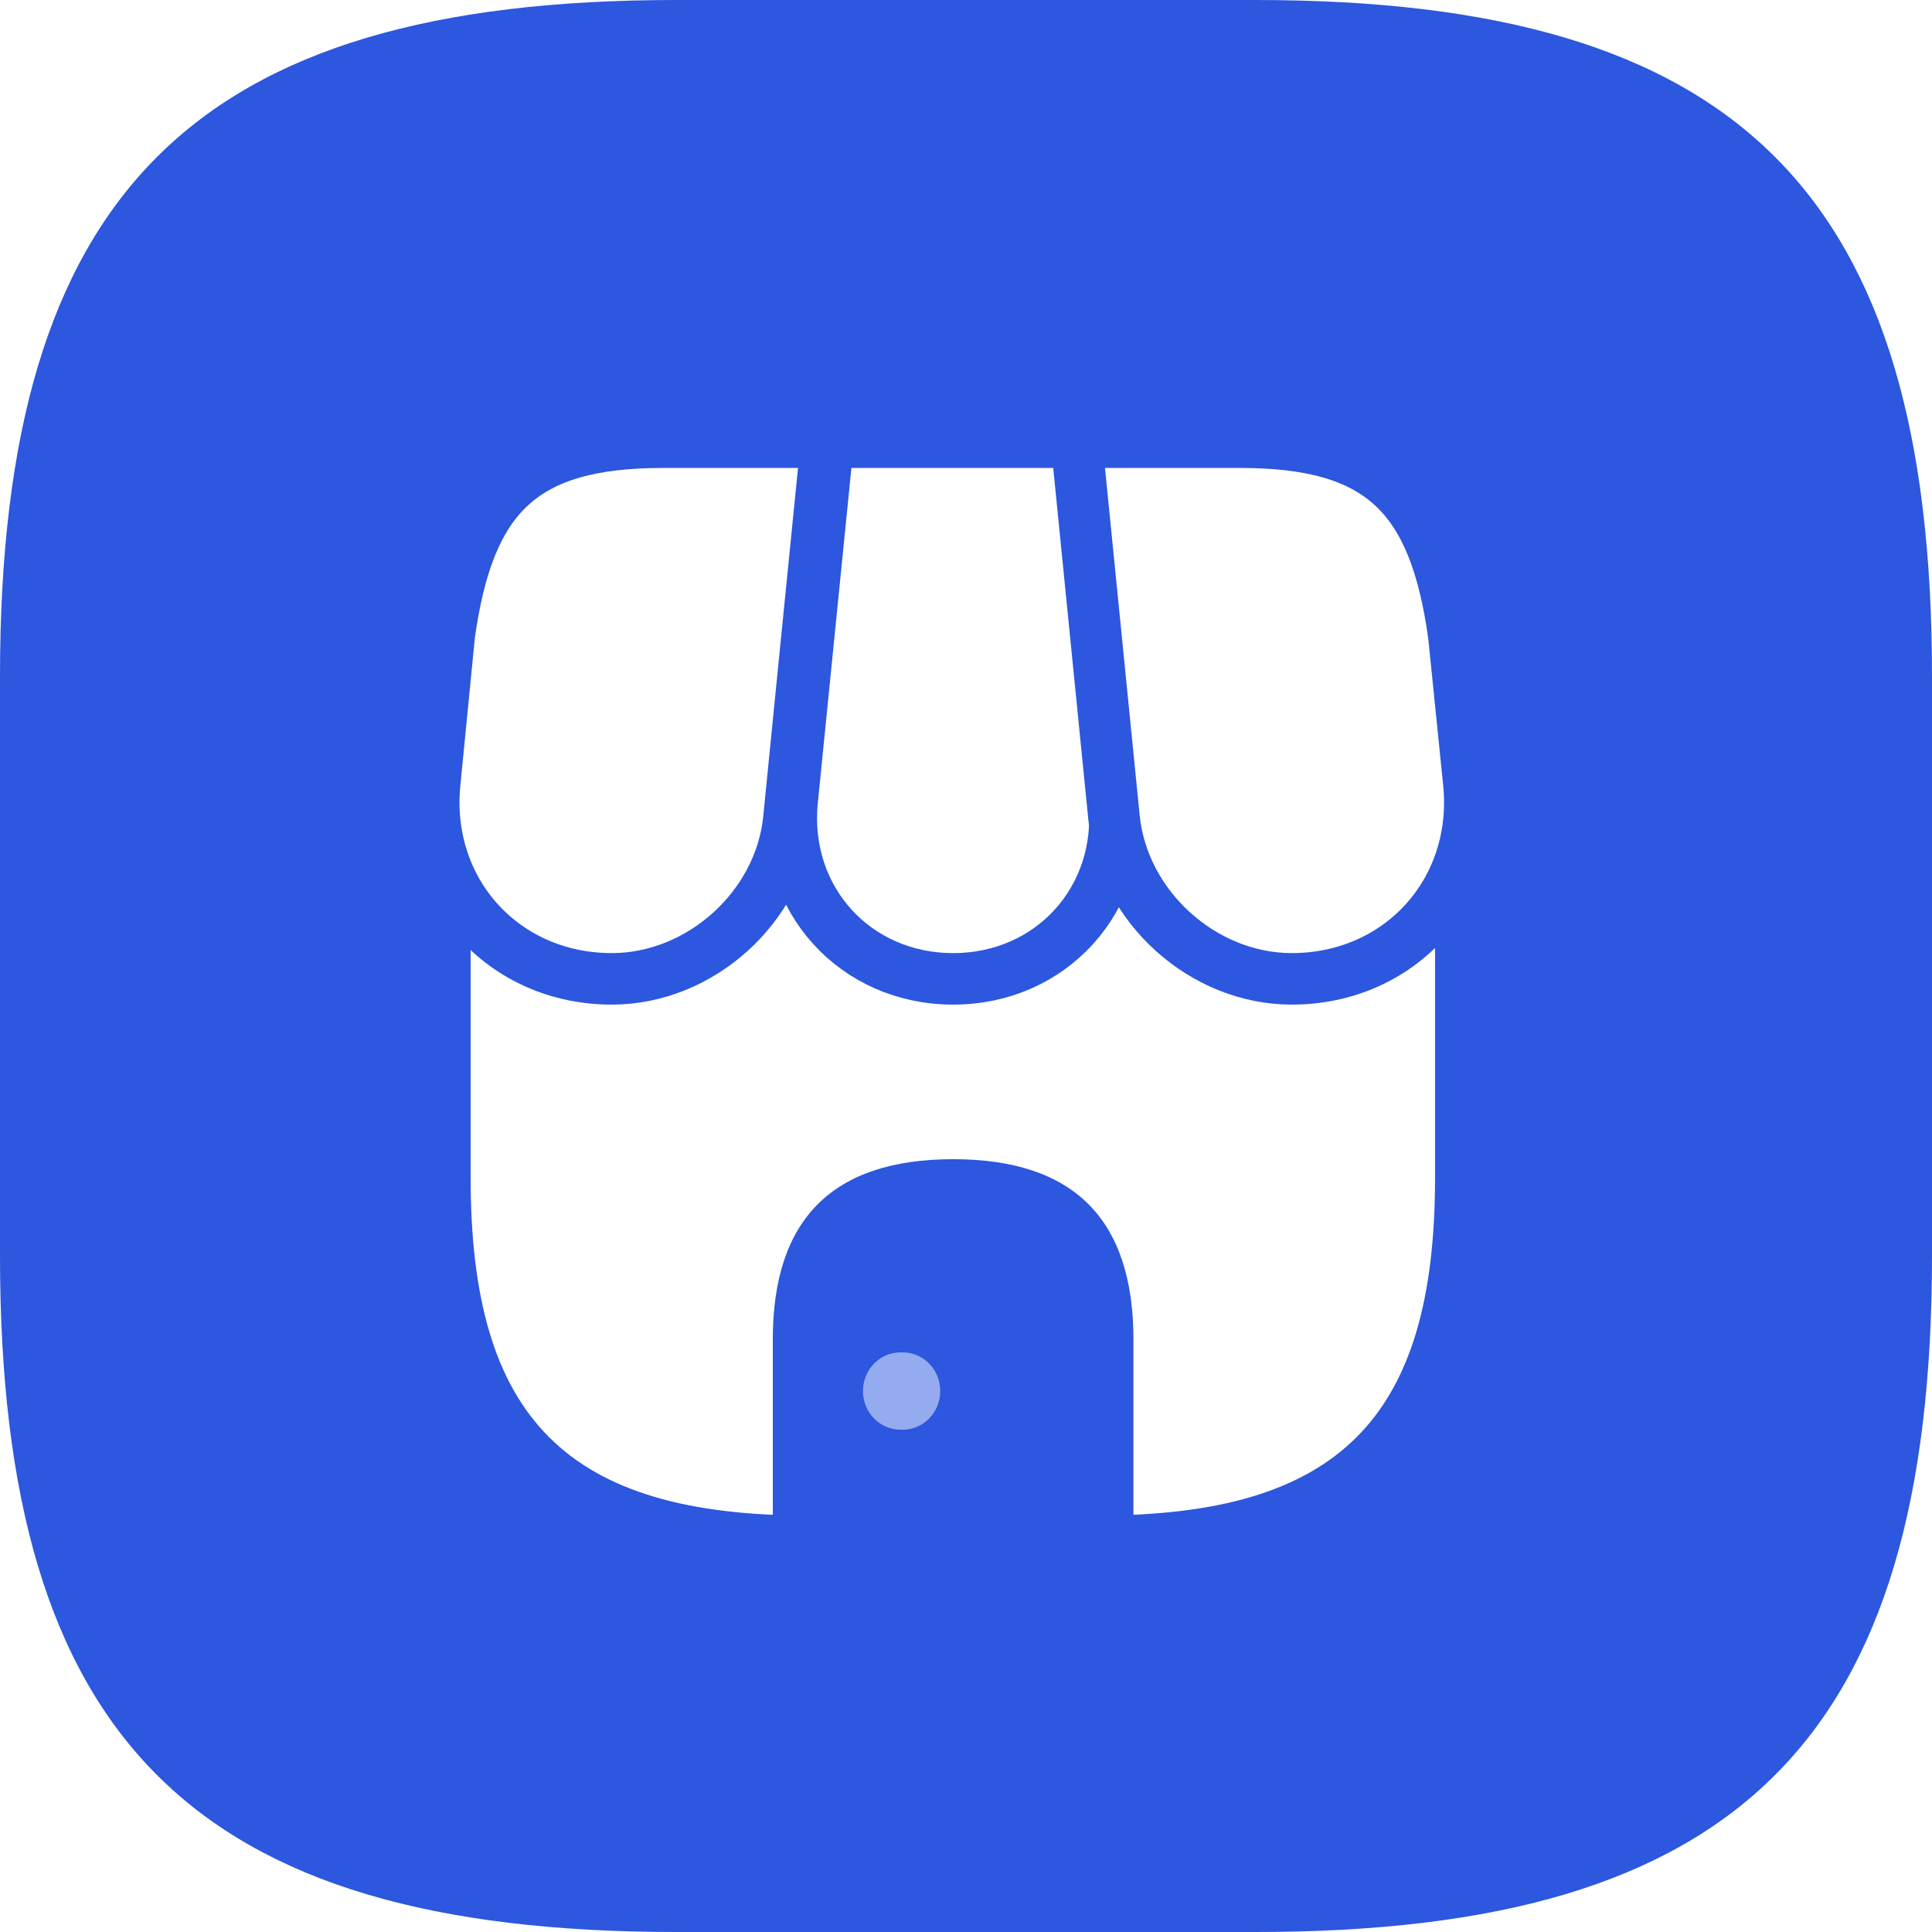 <svg width="75" height="75" viewBox="0 0 75 75" fill="none" xmlns="http://www.w3.org/2000/svg">
<rect x="0" y="0" width="75" height="75" fill="#333333" stroke="none"/>
<g clip-path="url(#clip0_18981_47557)">
<rect width="75" height="75" fill="white"/>
<path d="M26.25 75H48.75C67.5 75 75 67.5 75 48.75V26.25C75 7.5 67.5 0 48.75 0H26.25C7.5 0 0 7.5 0 26.25V48.75C0 67.5 7.5 75 26.25 75Z" fill="#2C57DE"/>
<path d="M18.27 31V45.729C18.27 55.083 22.02 58.833 31.375 58.833H42.604C51.958 58.833 55.708 55.083 55.708 45.729V31" fill="white"/>
<path d="M37 45C32.324 45 30 47.324 30 52V59H44V52C44 47.324 41.676 45 37 45Z" fill="#2C57DE"/>
<path fill-rule="evenodd" clip-rule="evenodd" d="M33.5 54C33.5 53.172 34.15 52.5 34.952 52.5L35.048 52.5C35.85 52.5 36.5 53.172 36.5 54C36.5 54.828 35.85 55.5 35.048 55.5L34.952 55.5C34.15 55.5 33.5 54.828 33.5 54Z" fill="#95ABEF"/>
<path d="M37.001 37.999C40.814 37.999 43.626 34.895 43.251 31.083L41.876 17.166H32.147L30.751 31.083C30.376 34.895 33.189 37.999 37.001 37.999Z" fill="white" stroke="#2C57DE" stroke-width="2" stroke-linecap="round" stroke-linejoin="round"/>
<path d="M50.145 37.999C54.353 37.999 57.437 34.583 57.02 30.395L56.437 24.666C55.687 19.249 53.603 17.166 48.145 17.166H41.791L43.249 31.77C43.603 35.208 46.708 37.999 50.145 37.999Z" fill="white" stroke="#2C57DE" stroke-width="2" stroke-linecap="round" stroke-linejoin="round"/>
<path d="M23.751 37.999C27.188 37.999 30.292 35.208 30.626 31.77L31.084 27.166L32.084 17.166H25.73C20.271 17.166 18.188 19.249 17.438 24.666L16.876 30.395C16.459 34.583 19.542 37.999 23.751 37.999Z" fill="white" stroke="#2C57DE" stroke-width="2" stroke-linecap="round" stroke-linejoin="round"/>
</g>
<defs>
<clipPath id="clip0_18981_47557">
<rect width="75" height="75" fill="white"/>
</clipPath>
</defs>
</svg>
